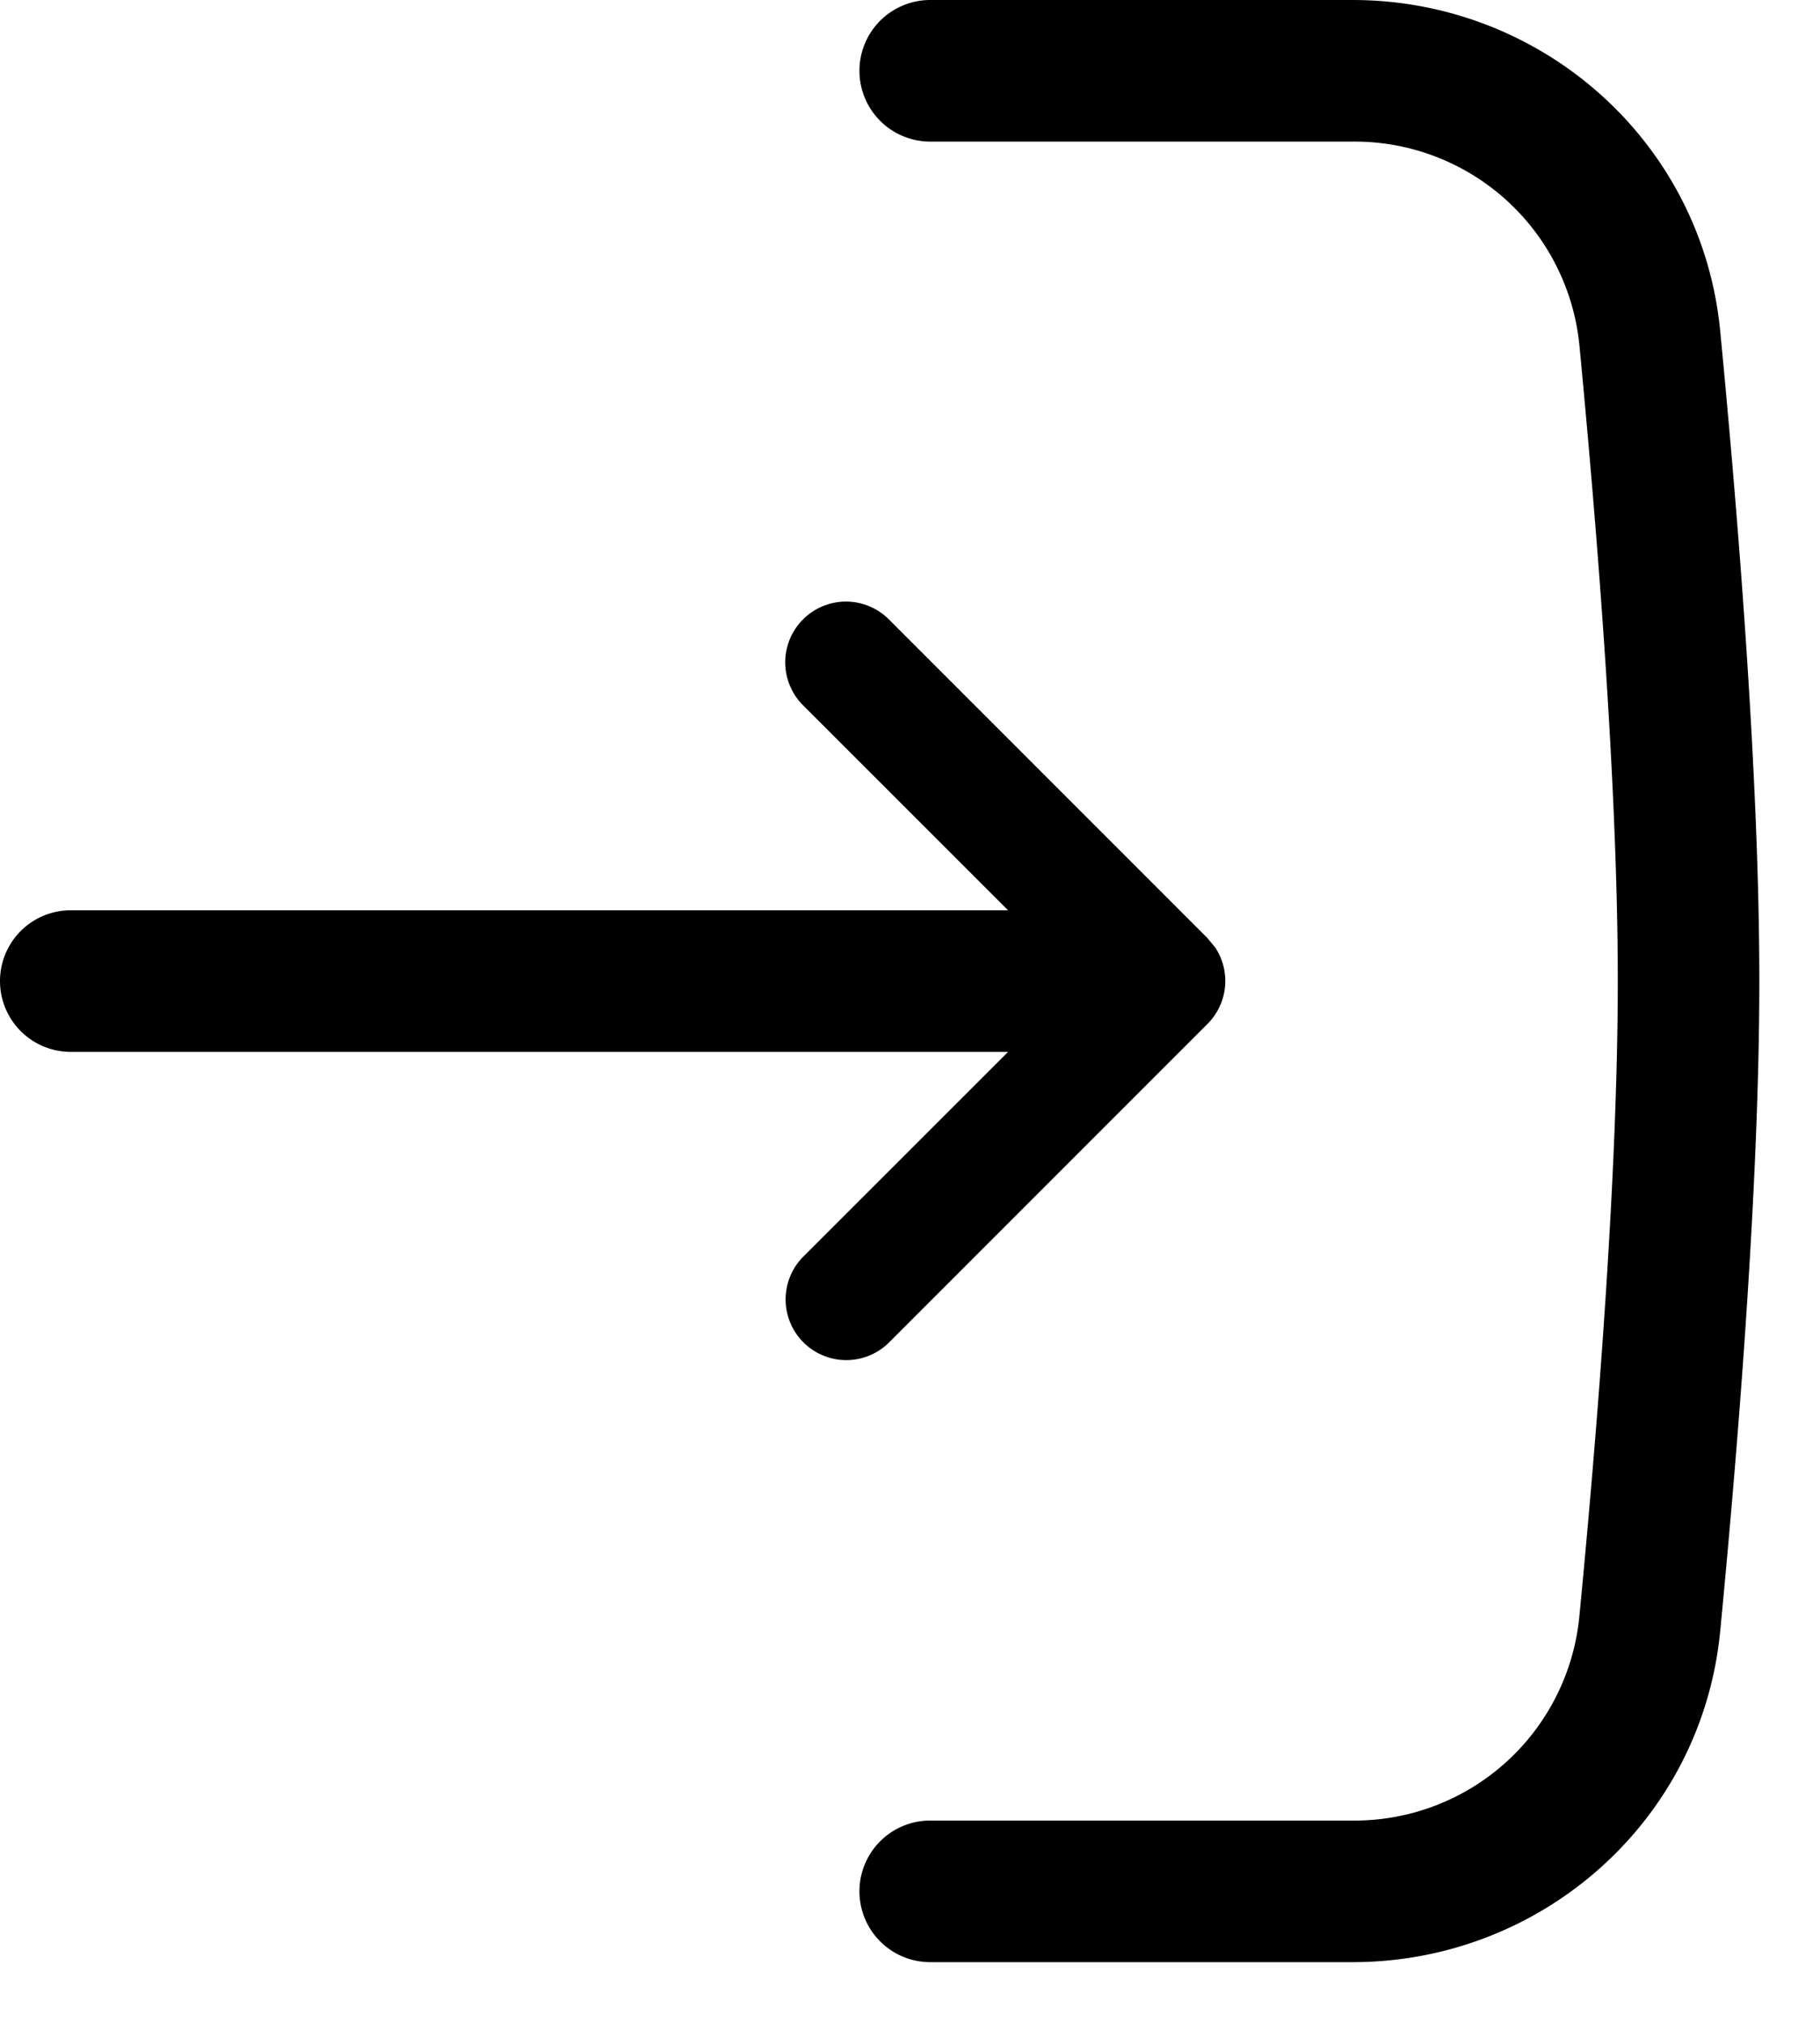 <svg xmlns="http://www.w3.org/2000/svg" viewBox="0 0 18 20" fill="currentColor">
    <path
        d="M13.377 0c1.868 0 3.455 1.396 3.636 3.273.182 1.888.387 4.452.387 6.427 0 1.975-.205 4.54-.387 6.427-.182 1.878-1.768 3.273-3.636 3.273H9.2a.7.7 0 0 1 0-1.4h4.177a2.234 2.234 0 0 0 2.242-2.008C15.801 14.11 16 11.603 16 9.7c0-1.903-.2-4.41-.38-6.292A2.234 2.234 0 0 0 13.376 1.4H9.2a.7.7 0 0 1 0-1.4h4.177Z">
    </path>
    <path
        d="M7.942 6.124a.6.6 0 0 1 .849 0l3.151 3.151.078.095a.6.6 0 0 1-.078.754l-3.151 3.151a.6.6 0 0 1-.849-.848L9.97 10.4H.7A.7.7 0 0 1 .7 9h9.27L7.942 6.973a.6.6 0 0 1 0-.849Z">
    </path>
</svg>
